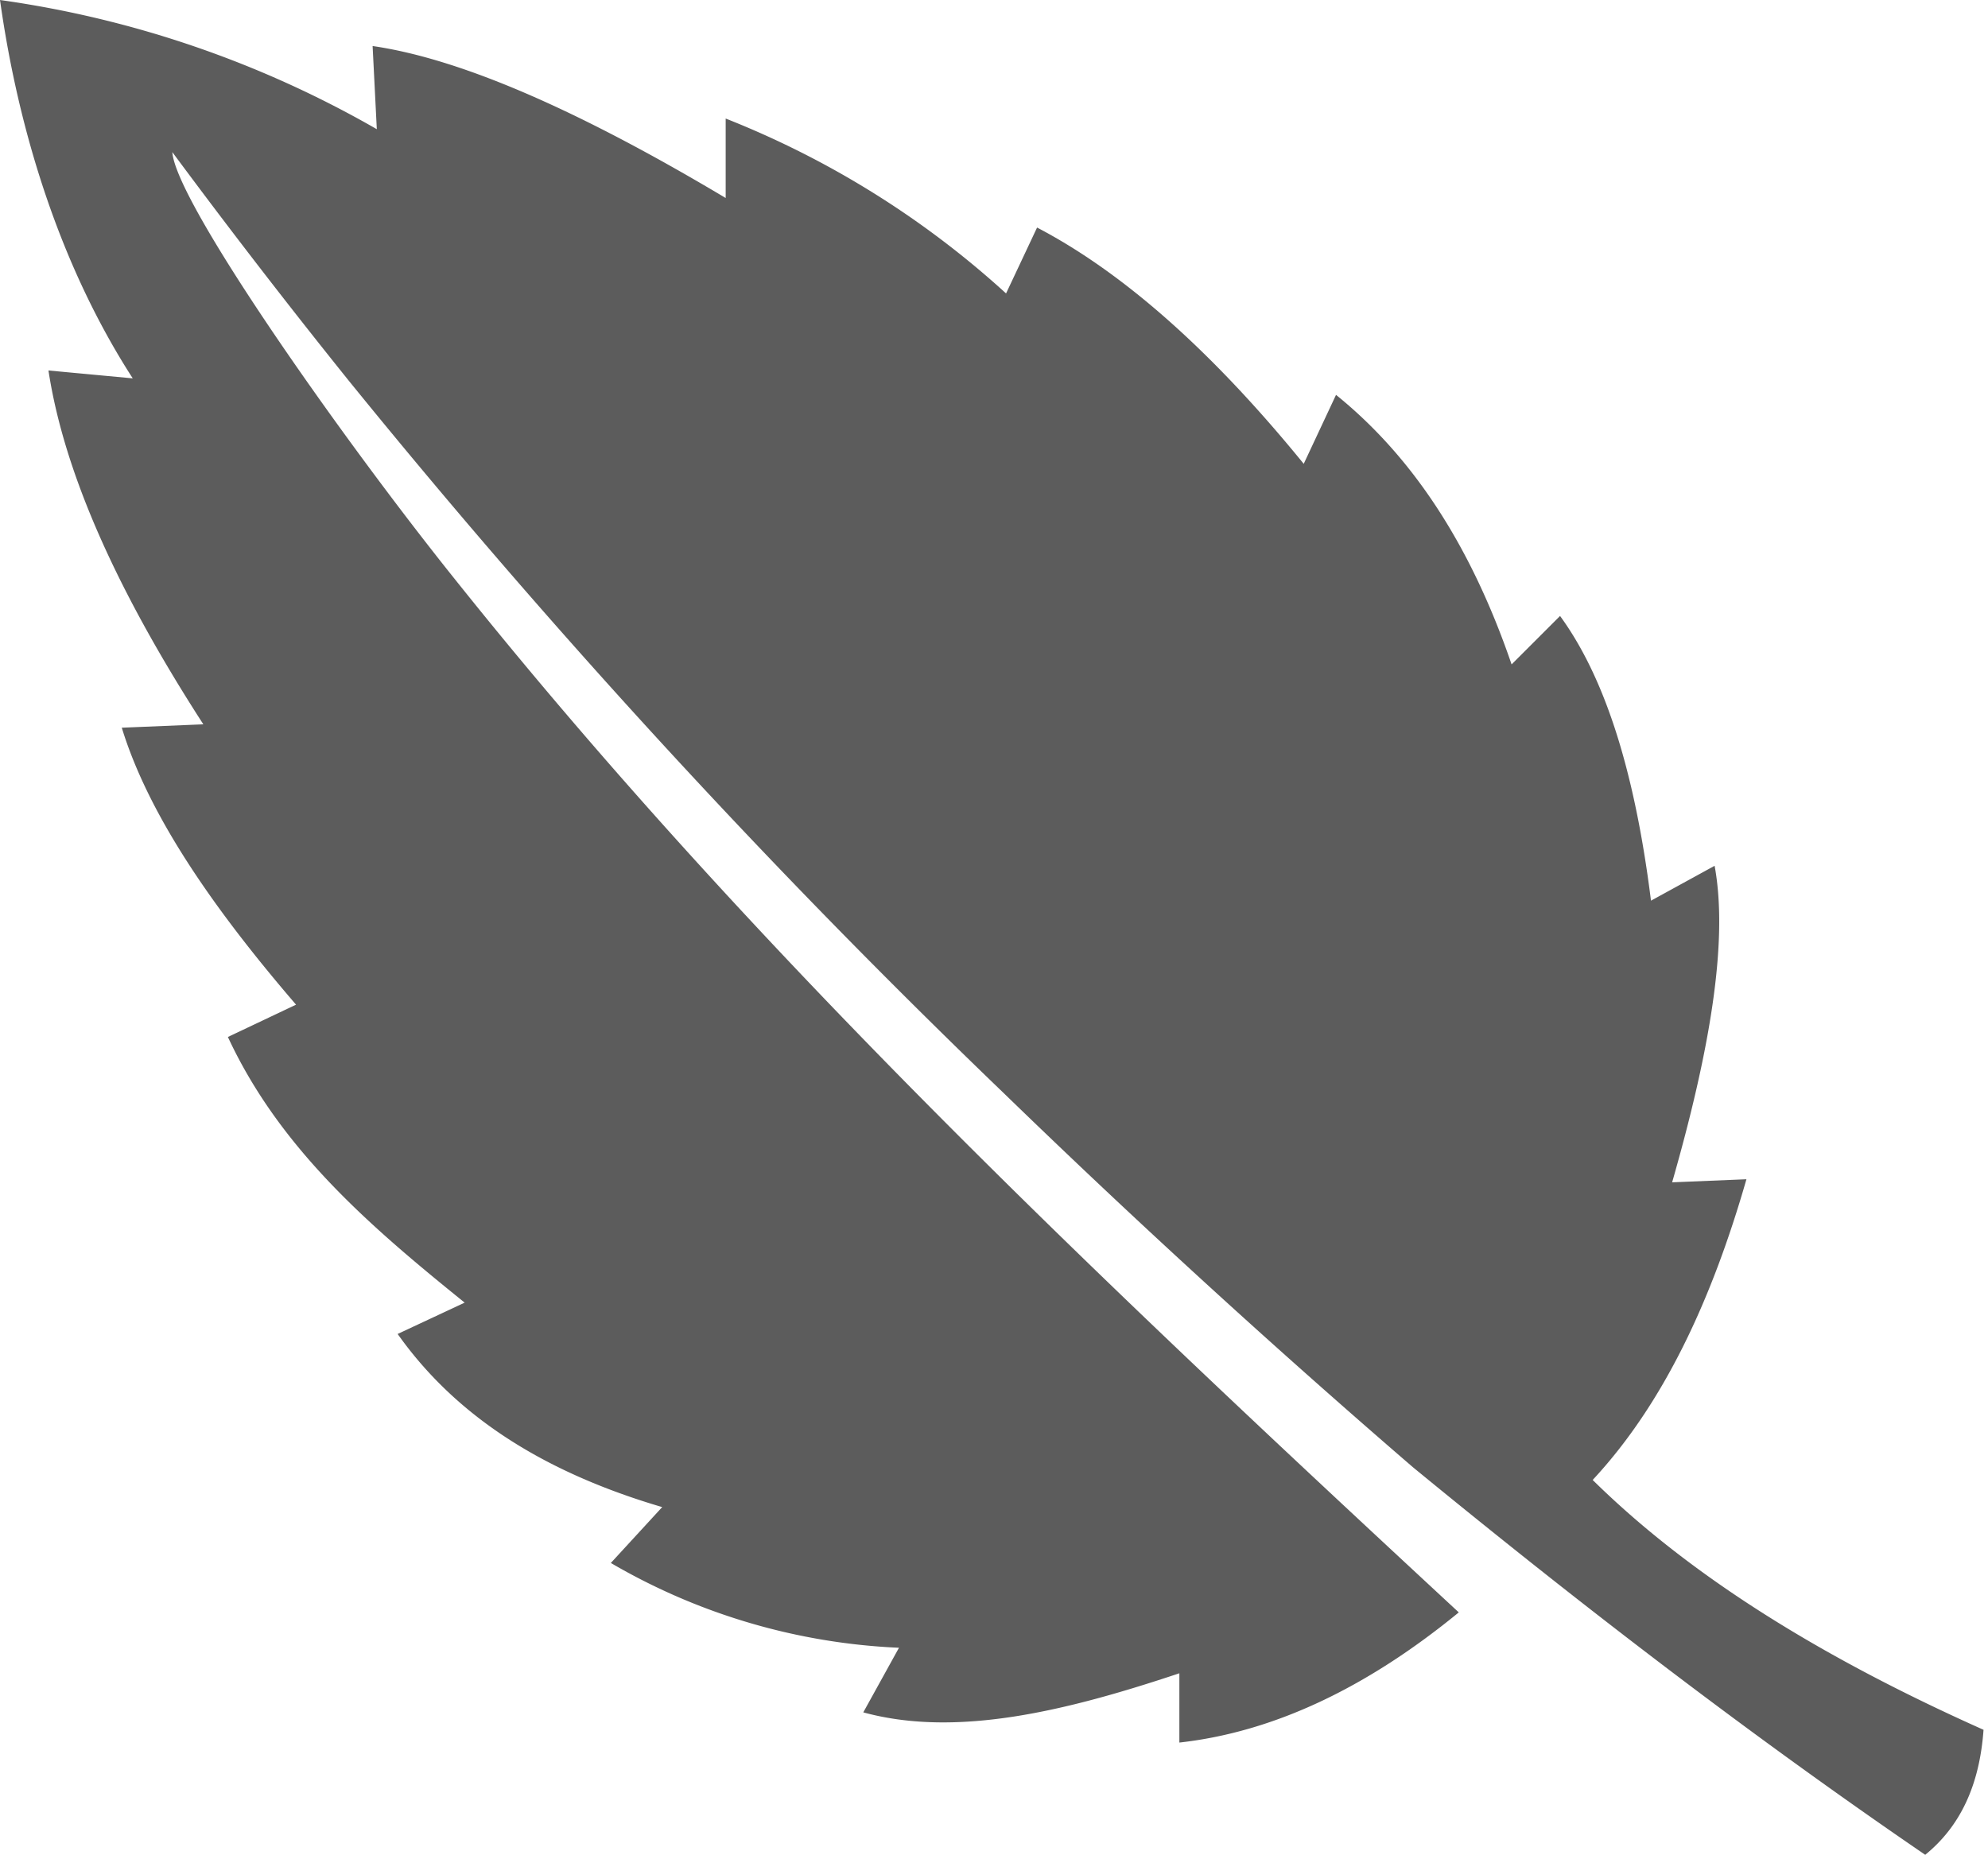 <?xml version="1.0" encoding="UTF-8" standalone="no"?>
<svg
   id="Layer_1"
   data-name="Layer 1"
   viewBox="0 0 17.109 16"
   version="1.1"
   width="17.109"
   height="16"
   sodipodi:docname="leaf.svg"
   inkscape:version="1.2.2 (b0a8486, 2022-12-01)"
   xmlns:inkscape="http://www.inkscape.org/namespaces/inkscape"
   xmlns:sodipodi="http://sodipodi.sourceforge.net/DTD/sodipodi-0.dtd"
   xmlns="http://www.w3.org/2000/svg"
   xmlns:svg="http://www.w3.org/2000/svg"
   xmlns:rdf="http://www.w3.org/1999/02/22-rdf-syntax-ns#"
   xmlns:cc="http://creativecommons.org/ns#"
   xmlns:dc="http://purl.org/dc/elements/1.1/">
  <sodipodi:namedview
     id="namedview8327"
     pagecolor="#ffffff"
     bordercolor="#666666"
     borderopacity="1.0"
     inkscape:showpageshadow="2"
     inkscape:pageopacity="0.0"
     inkscape:pagecheckerboard="0"
     inkscape:deskcolor="#d1d1d1"
     showgrid="false"
     inkscape:zoom="14.75"
     inkscape:cx="8.9152542"
     inkscape:cy="8"
     inkscape:window-width="1382"
     inkscape:window-height="480"
     inkscape:window-x="0"
     inkscape:window-y="25"
     inkscape:window-maximized="0"
     inkscape:current-layer="Layer_1" />
  <defs
     id="defs184">
    <style
       id="style182">.cls-1{fill:#56b320;fill-rule:evenodd;}</style>
    <filter
       style="color-interpolation-filters:sRGB"
       id="filter472"
       x="0"
       y="0"
       width="1"
       height="1">
      <feColorMatrix
         values="0.21 0.72 0.072 0 0 0.21 0.72 0.072 0 0 0.21 0.72 0.072 0 0 0 0 0 1 0 "
         id="feColorMatrix470"
         result="fbSourceGraphic" />
      <feColorMatrix
         result="fbSourceGraphicAlpha"
         in="fbSourceGraphic"
         values="0 0 0 -1 0 0 0 0 -1 0 0 0 0 -1 0 0 0 0 1 0"
         id="feColorMatrix474" />
      <feColorMatrix
         id="feColorMatrix476"
         values="0.21 0.72 0.072 0 0 0.21 0.72 0.072 0 0 0.21 0.72 0.072 0 0 0 0 0 1 0 "
         in="fbSourceGraphic" />
    </filter>
  </defs>
  <title
     id="title186">leaf-green</title>
  <path
     class="cls-1"
     d="M 8.22,23.43 C 3.7,16.43 1.13,8.06 0,0 A 64.84,64.84 0 0 1 23.33,8 L 23.07,2.85 c 5.72,0.83 13.18,4.23 21.86,9.41 V 7.34 a 56.62,56.62 0 0 1 17.36,10.83 l 1.92,-4.08 q 8,4.18 16.51,14.63 l 2,-4.27 c 4.48,3.62 8.21,8.92 10.87,16.69 l 3,-3 c 2.56,3.51 4.55,9 5.63,17.63 l 3.94,-2.16 c 0.88,4.78 -0.36,11.68 -2.63,19.6 l 4.6,-0.19 c -2.14,7.46 -5.12,13.89 -9.52,18.62 6.25,6.16 14.57,11.17 24.2,15.47 -0.25,3.48 -1.47,6 -3.61,7.74 -11,-7.52 -21.52,-15.63 -31.72,-24 Q 74.4,79.57 62.17,67.71 A 485,485 0 0 1 21.6,23.58 Q 16,16.61 10.67,9.42 c 0.2,3.05 10.24,17.37 17.37,26.29 18.64,23.38 40.42,43.86 62.28,64.13 -5.71,4.68 -11.47,7.41 -17.3,8.06 v -4.29 c -7,2.34 -13.79,4 -19.57,2.42 l 2.21,-4 A 38.67,38.67 0 0 1 37.82,96.78 L 41,93.32 C 34.21,91.32 28.48,88.05 24.62,82.6 l 4.15,-1.94 C 23,76 17.35,71.19 14.11,64.21 l 4.22,-2 C 13.23,56.28 9.21,50.5 7.54,45.06 l 5.05,-0.21 C 7.42,36.85 4,29.48 3,22.94 l 5.24,0.49 z"
     id="path188"
     style="filter:url(#filter472);fill:#5c5c5c;fill-opacity:1"
     transform="scale(0.139)" />
</svg>
